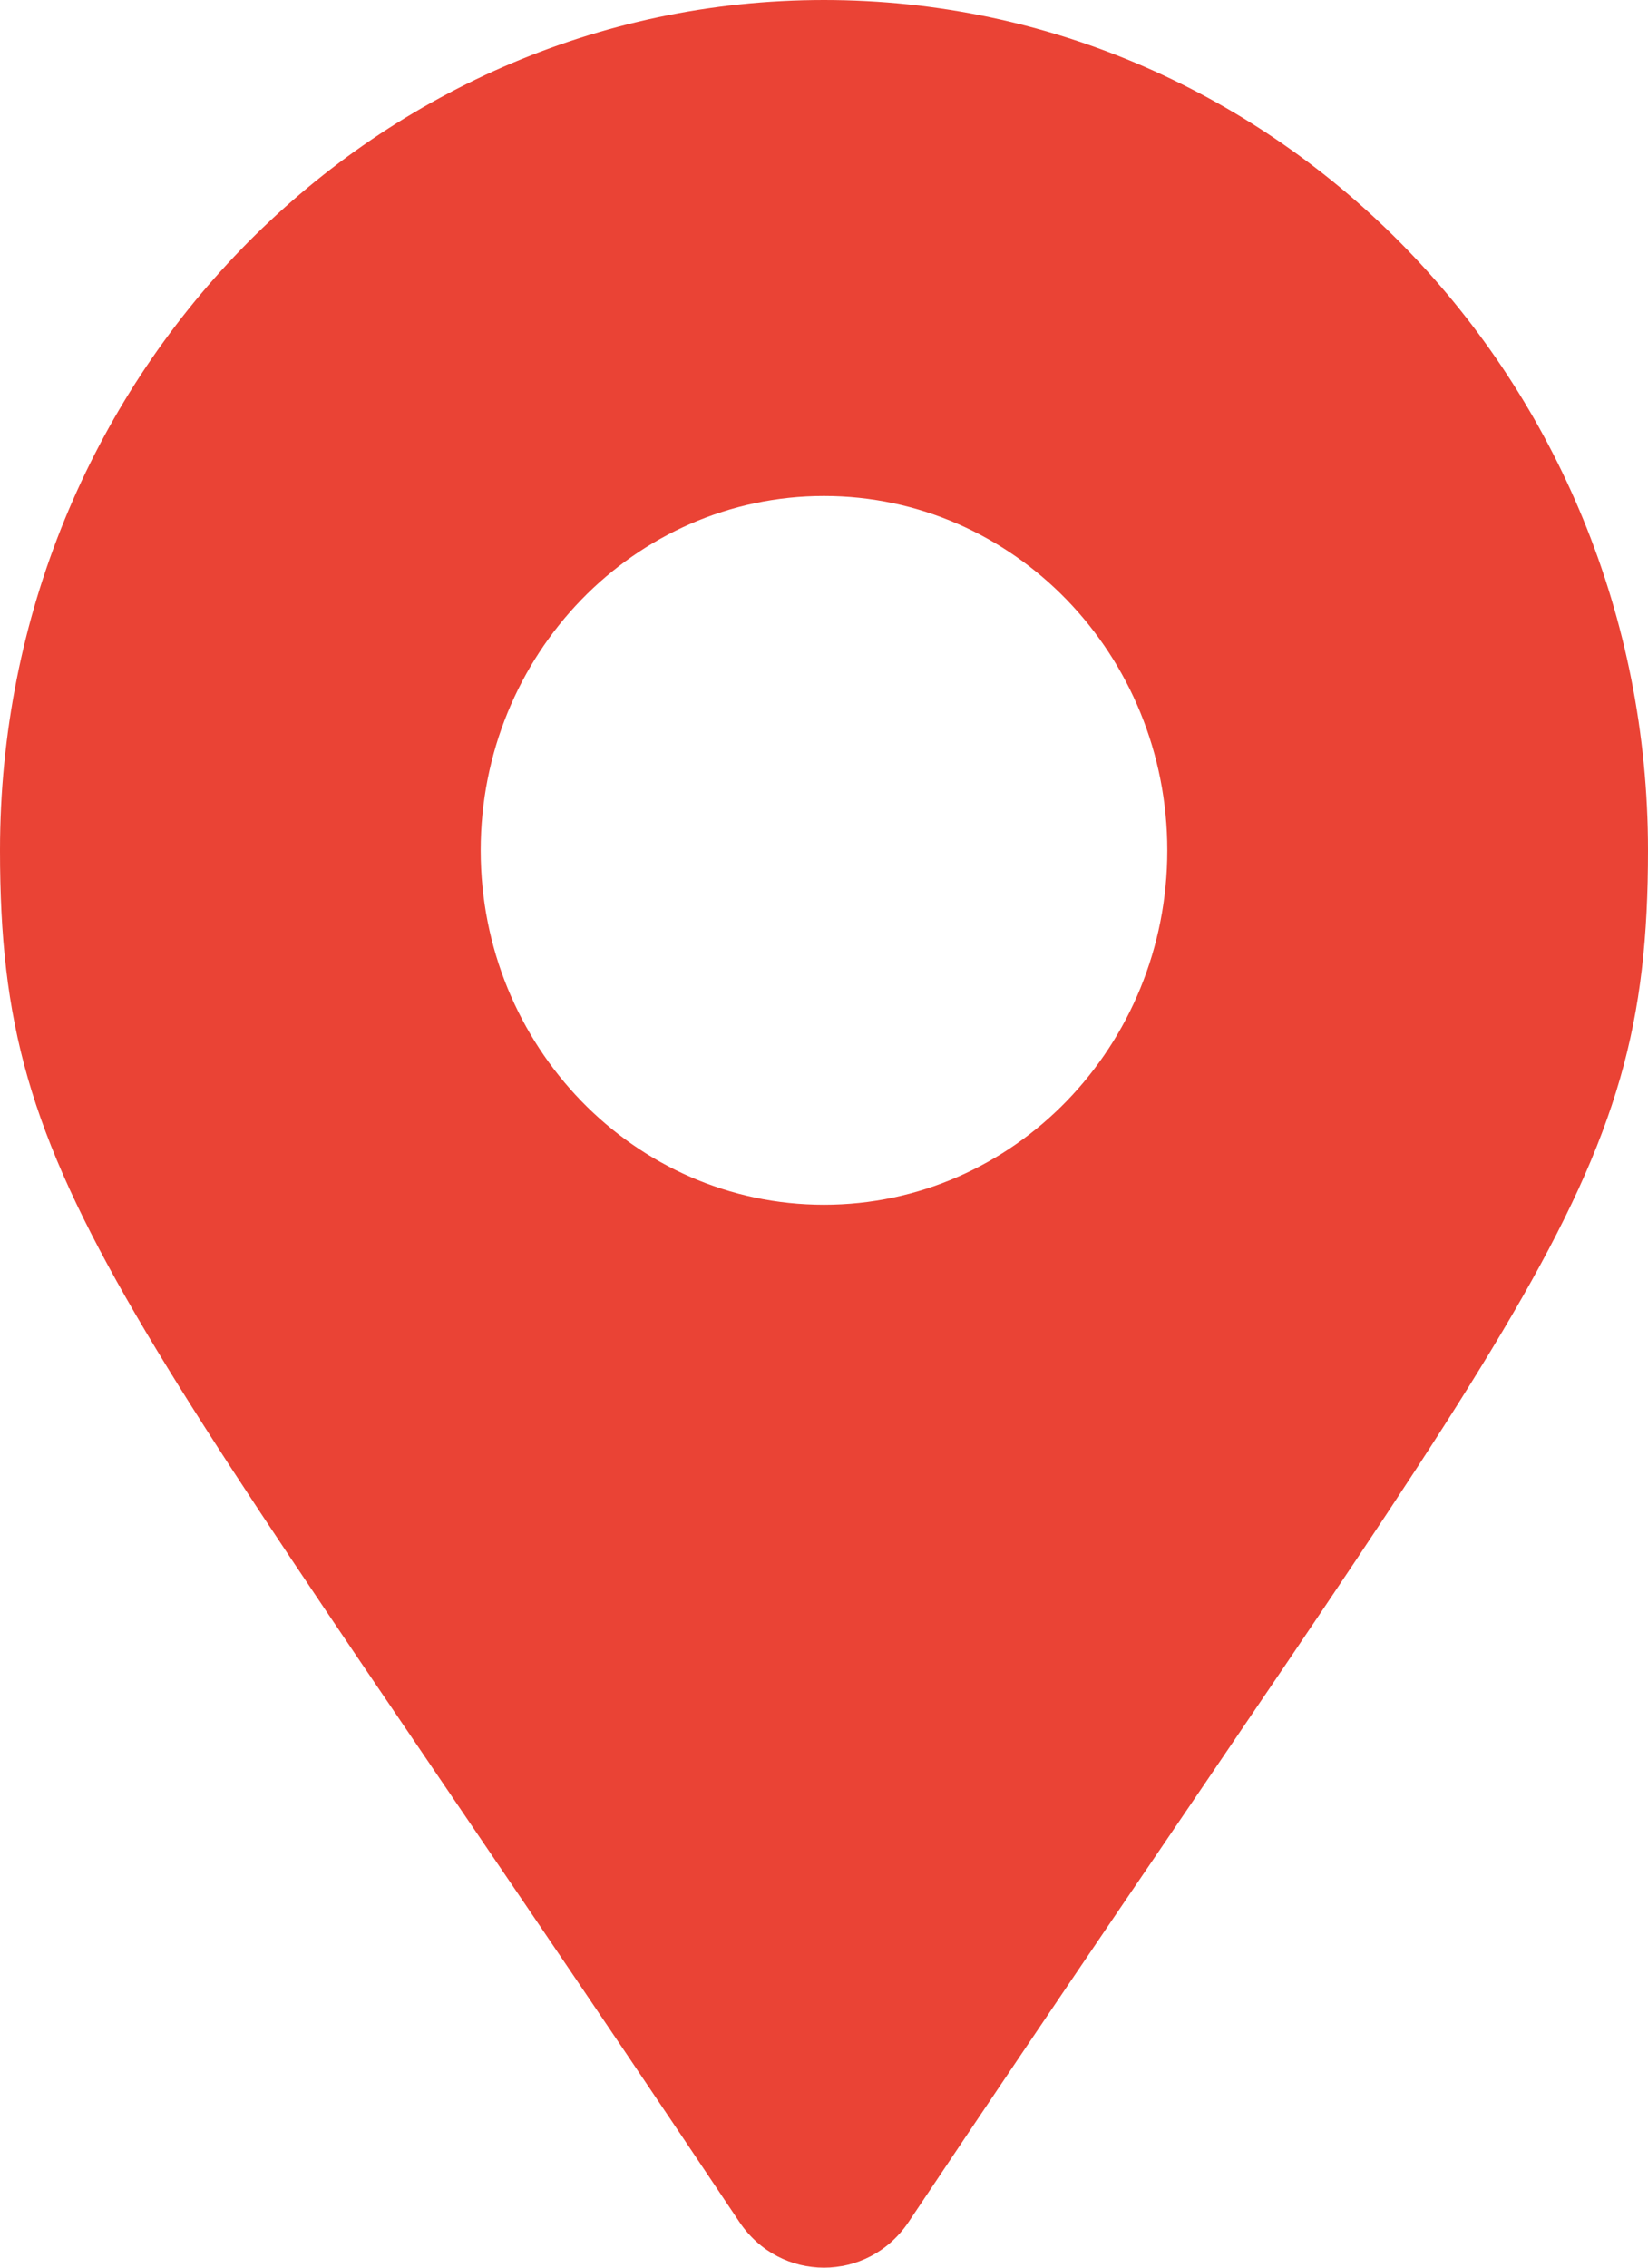 <svg width="16" height="22" viewBox="0 0 16 22" fill="none" xmlns="http://www.w3.org/2000/svg">
<path d="M7.178 21.556C1.124 12.505 0 11.576 0 8.25C0 3.694 3.582 0 8 0C12.418 0 16 3.694 16 8.25C16 11.576 14.876 12.505 8.822 21.556C8.425 22.148 7.575 22.148 7.178 21.556ZM8 11.688C9.841 11.688 11.333 10.149 11.333 8.25C11.333 6.352 9.841 4.812 8 4.812C6.159 4.812 4.667 6.352 4.667 8.25C4.667 10.149 6.159 11.688 8 11.688Z" fill="#EA4335"/>
</svg>
